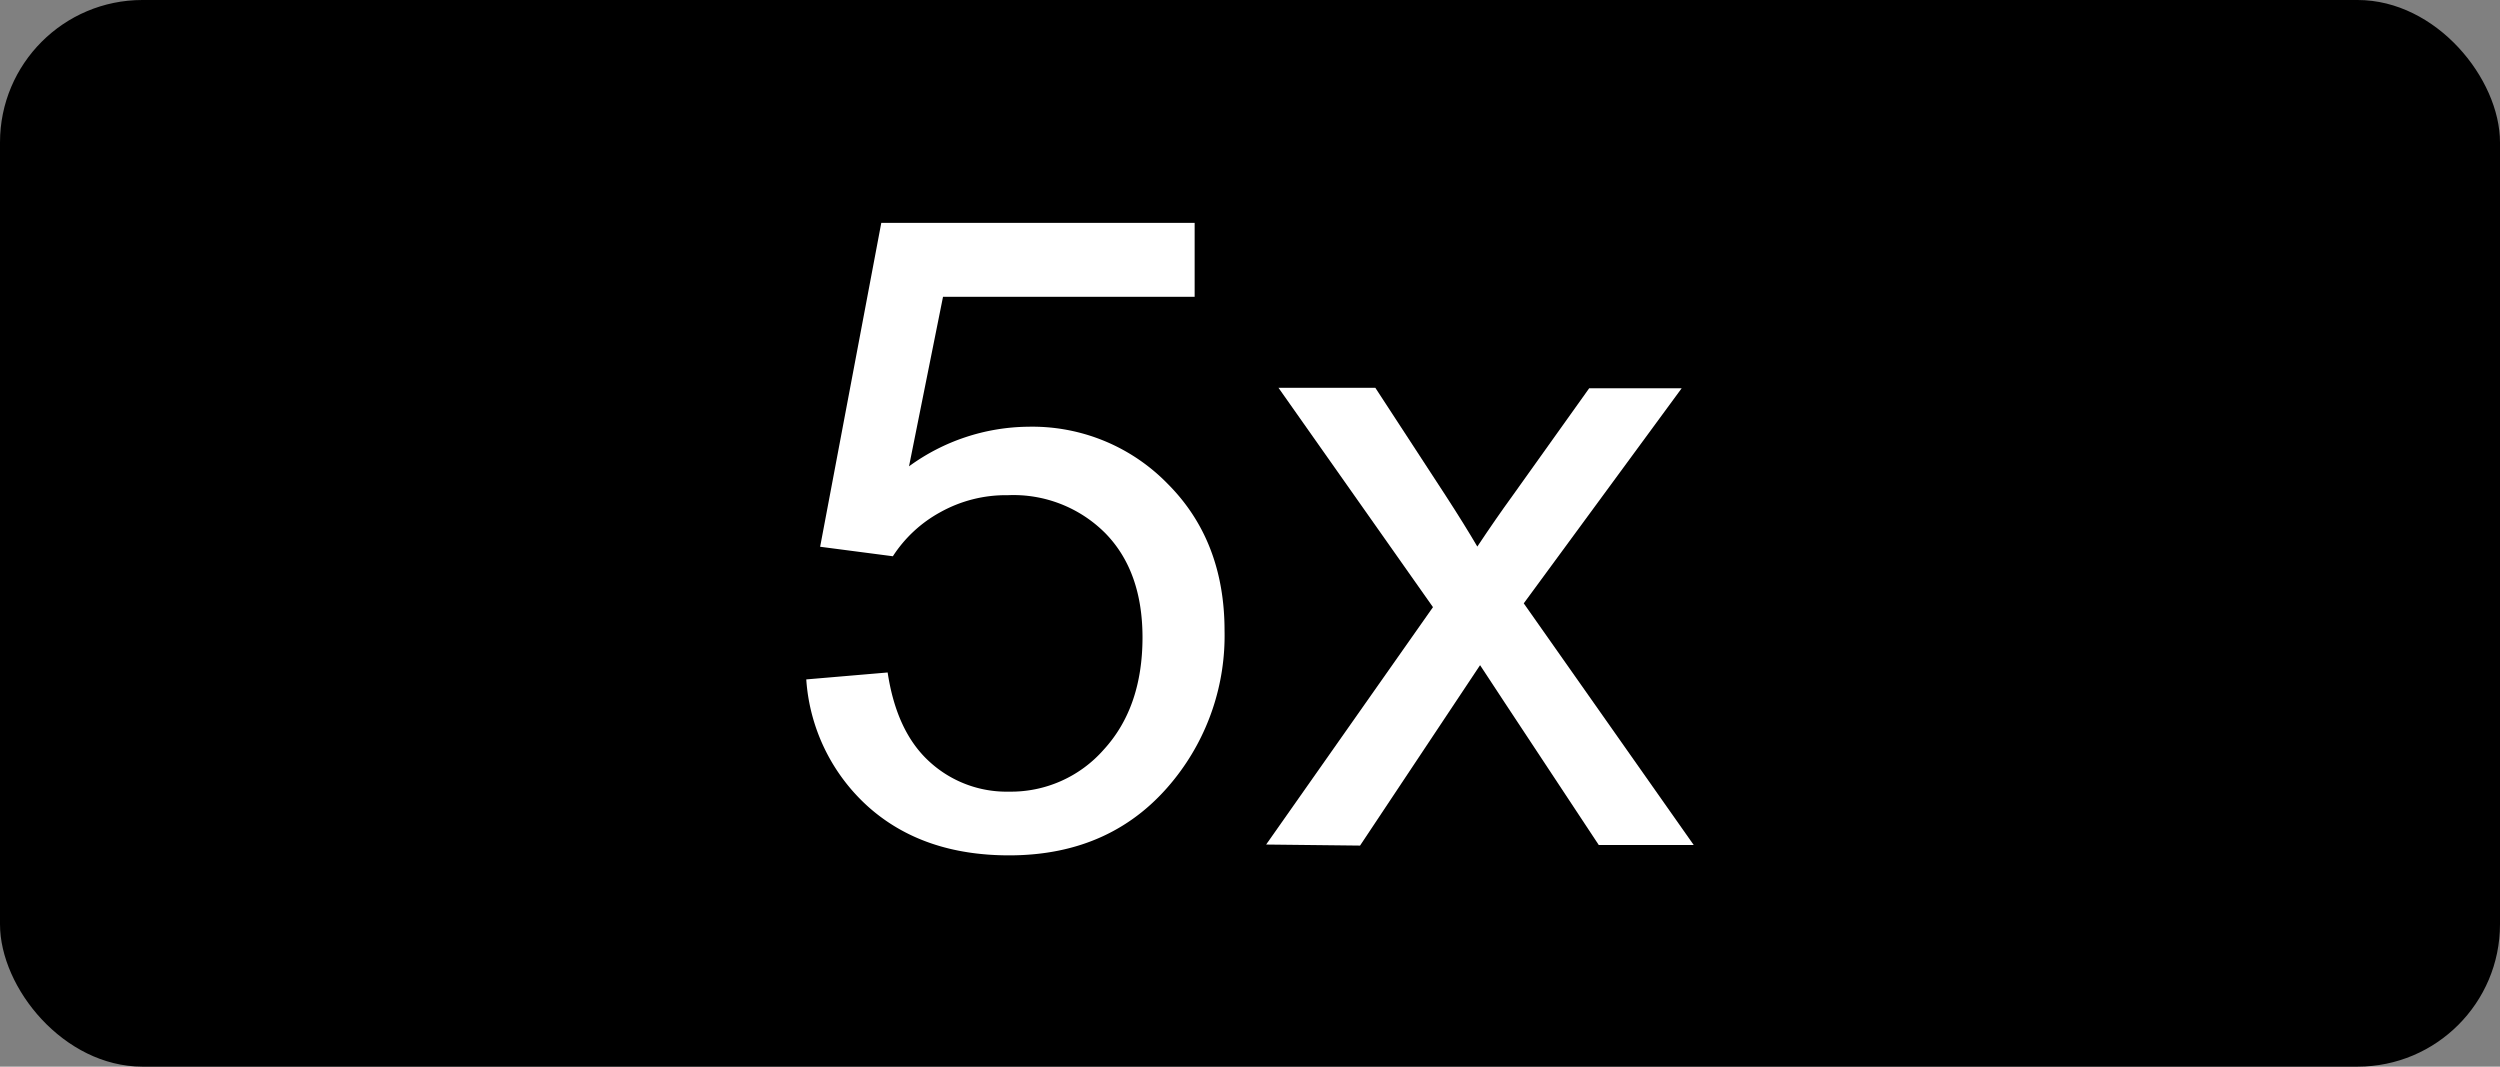 <svg id="Layer_1" data-name="Layer 1" xmlns="http://www.w3.org/2000/svg" viewBox="0 0 263.28 112.33"><rect x="0" y="0" width="263.28" height="112.33" fill="#808080" stroke="none"/><defs><style>.cls-1{fill:#fff;}</style></defs><rect width="263.28" height="112.33" rx="15"/><path class="cls-1" d="M201.7,232.77l17.57-25L203,184.67H213.2L220.59,196c1.39,2.14,2.5,3.94,3.35,5.39,1.33-2,2.55-3.76,3.67-5.3l8.11-11.37h9.74l-16.63,22.65,17.9,25.45h-10l-9.87-14.94-2.63-4-12.64,19Z" transform="translate(-68.36 -143.83)"/><path class="cls-1" d="M153.27,215.38l8.57-.73q.94,6.25,4.41,9.4a12,12,0,0,0,8.36,3.15,13,13,0,0,0,10-4.44q4.06-4.44,4.07-11.78,0-7-3.92-11a13.65,13.65,0,0,0-10.26-4,14.17,14.17,0,0,0-7.11,1.79,13.84,13.84,0,0,0-5,4.64l-7.66-1,6.44-34.11h33v7.79h-26.5l-3.58,17.85a21.61,21.61,0,0,1,12.55-4.17,19.88,19.88,0,0,1,14.68,6q6,6,6,15.49a24.19,24.19,0,0,1-5.25,15.58q-6.39,8.07-17.44,8.07-9.06,0-14.79-5.08A19.81,19.81,0,0,1,153.27,215.38Z" transform="translate(-68.36 -143.83)"/></svg>